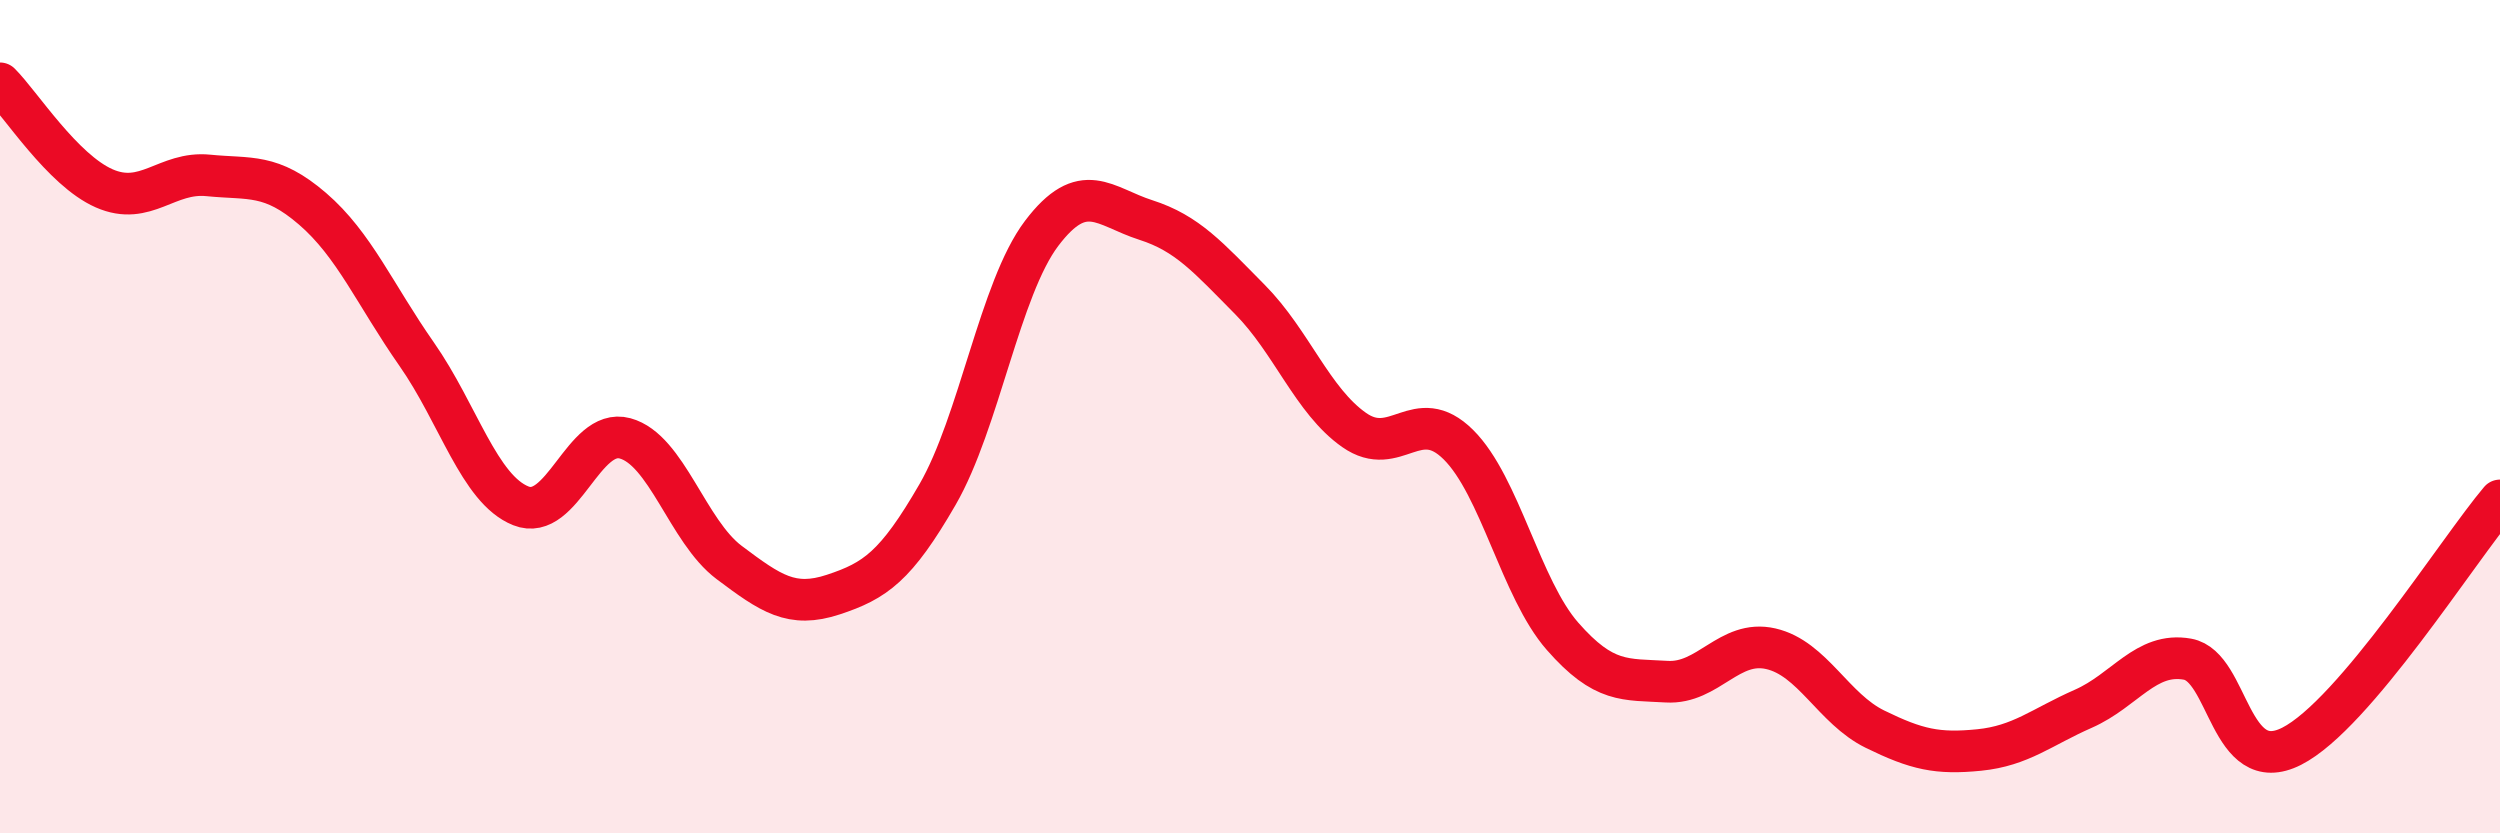 
    <svg width="60" height="20" viewBox="0 0 60 20" xmlns="http://www.w3.org/2000/svg">
      <path
        d="M 0,2 C 0.5,2.5 1.5,4.08 2.5,4.52 C 3.5,4.96 4,4.11 5,4.21 C 6,4.31 6.5,4.15 7.5,5.01 C 8.5,5.87 9,7.07 10,8.5 C 11,9.93 11.5,11.74 12.5,12.14 C 13.5,12.54 14,10.25 15,10.52 C 16,10.79 16.5,12.75 17.5,13.5 C 18.5,14.25 19,14.6 20,14.27 C 21,13.94 21.5,13.6 22.5,11.87 C 23.5,10.14 24,6.92 25,5.6 C 26,4.28 26.5,4.96 27.5,5.28 C 28.5,5.6 29,6.18 30,7.19 C 31,8.2 31.5,9.62 32.5,10.32 C 33.5,11.02 34,9.68 35,10.67 C 36,11.66 36.5,14.13 37.5,15.27 C 38.5,16.41 39,16.3 40,16.36 C 41,16.42 41.5,15.34 42.5,15.57 C 43.5,15.8 44,17.01 45,17.5 C 46,17.99 46.5,18.1 47.5,18 C 48.5,17.9 49,17.45 50,17.01 C 51,16.57 51.5,15.64 52.5,15.82 C 53.5,16 53.5,18.67 55,17.91 C 56.5,17.15 59,13.19 60,12.01L60 20L0 20Z"
        fill="#EB0A25"
        opacity="0.1"
        stroke-linecap="round"
        stroke-linejoin="round"
      />
      <path
        d="M 0,2 C 0.5,2.5 1.5,4.08 2.5,4.52 C 3.5,4.96 4,4.11 5,4.21 C 6,4.31 6.5,4.15 7.5,5.01 C 8.5,5.87 9,7.07 10,8.5 C 11,9.93 11.5,11.74 12.5,12.14 C 13.5,12.54 14,10.25 15,10.52 C 16,10.79 16.5,12.75 17.5,13.5 C 18.5,14.25 19,14.6 20,14.27 C 21,13.94 21.5,13.6 22.5,11.87 C 23.5,10.14 24,6.92 25,5.6 C 26,4.28 26.5,4.96 27.5,5.28 C 28.5,5.6 29,6.18 30,7.19 C 31,8.2 31.5,9.62 32.5,10.32 C 33.5,11.02 34,9.68 35,10.67 C 36,11.66 36.5,14.13 37.5,15.27 C 38.5,16.41 39,16.3 40,16.36 C 41,16.42 41.5,15.34 42.5,15.57 C 43.5,15.8 44,17.01 45,17.5 C 46,17.99 46.5,18.1 47.5,18 C 48.5,17.9 49,17.45 50,17.01 C 51,16.57 51.5,15.64 52.5,15.82 C 53.5,16 53.5,18.67 55,17.91 C 56.5,17.15 59,13.19 60,12.01"
        stroke="#EB0A25"
        stroke-width="1"
        fill="none"
        stroke-linecap="round"
        stroke-linejoin="round"
      />
    </svg>
  